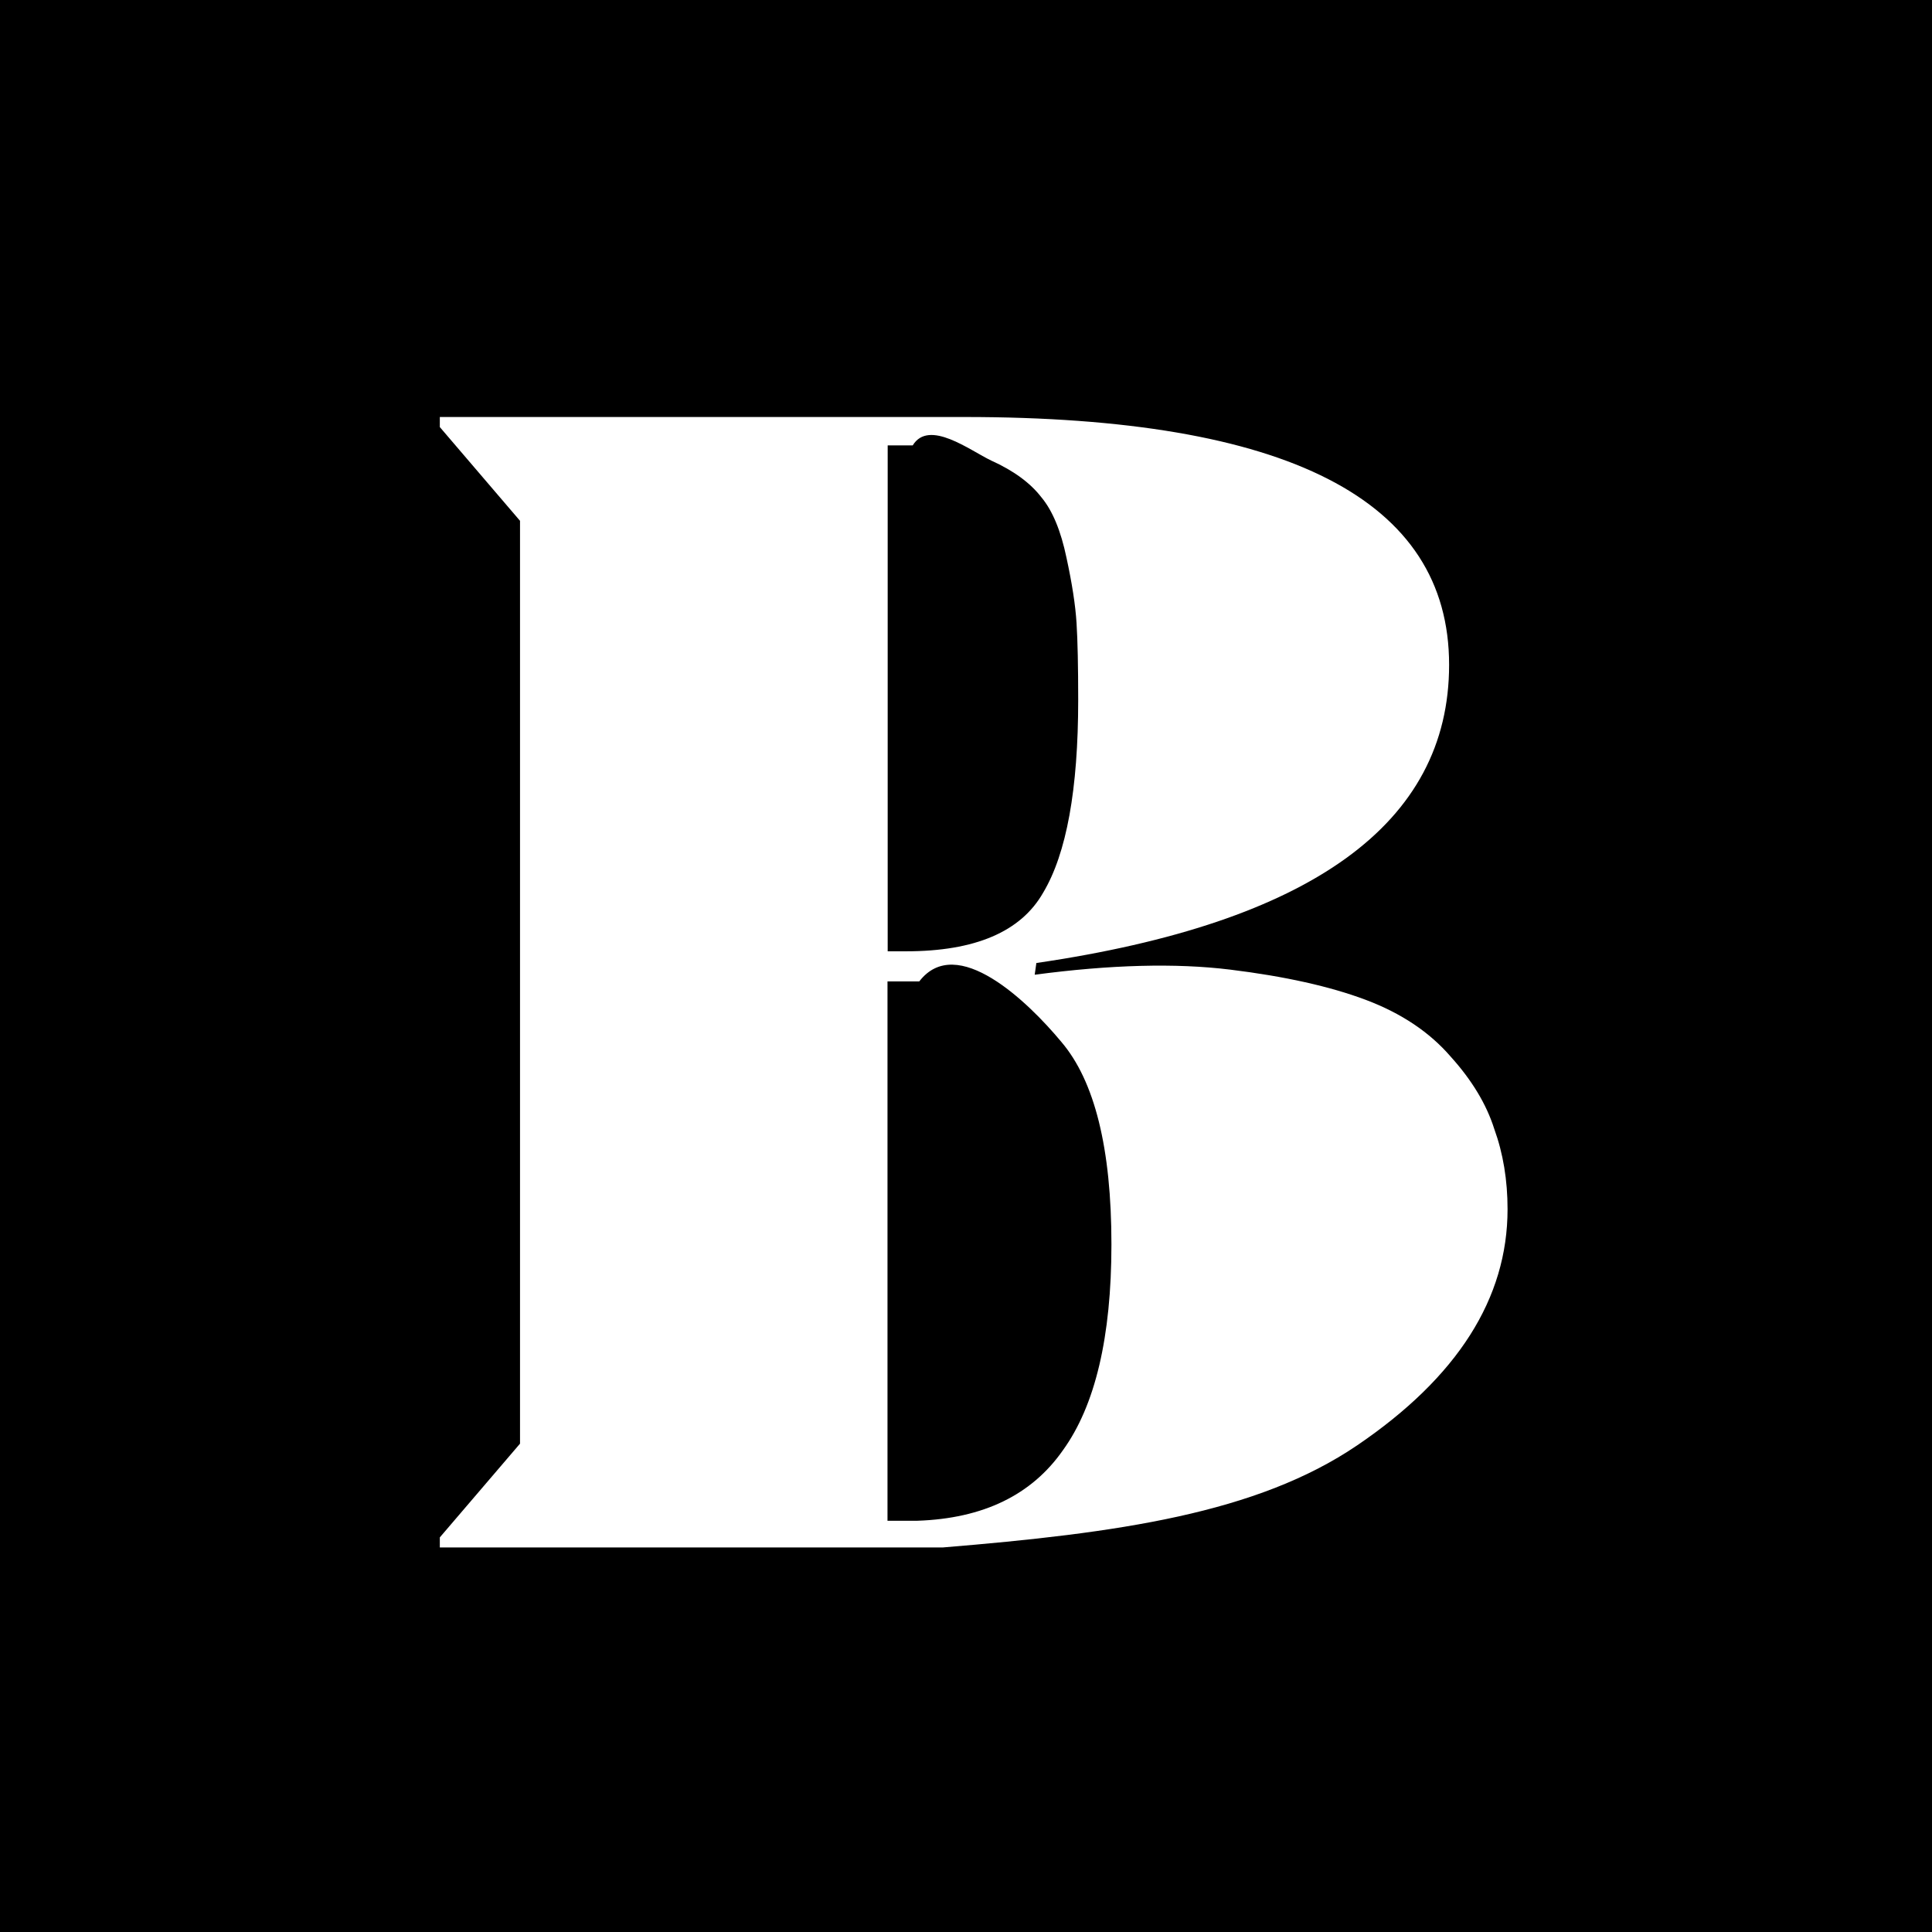 <svg width="93.472" height="93.472" version="1.1" viewBox="0 0 93.472 93.472" xmlns="http://www.w3.org/2000/svg">
 <path d="m0 0v93.472h93.472v-93.472zm21.28 20.175h25.386c15.631 0 23.443 3.996 23.443 11.991 0 7.671-6.656 12.48-19.969 14.425l-.08.567c3.665-.486 6.815-.571 9.456-.247 2.641.324 4.83.812 6.554 1.46 1.725.648 3.095 1.566 4.119 2.754 1.024 1.134 1.726 2.3 2.103 3.488.431 1.188.645 2.483.645 3.888 0 4.321-2.422 8.129-7.273 11.424-4.851 3.295-11.562 4.244-20.05 4.942h-24.335v-.487l3.88-4.535v-44.648l-3.88-4.535v-.487zm21.667 1.374v24.476h.885c3.342 0 5.557-.944 6.635-2.834 1.132-1.891 1.697-5.002 1.697-9.323 0-1.621-.026-2.864-.08-3.728-.054-.864-.216-1.912-.486-3.155-.27-1.296-.672-2.273-1.211-2.921-.539-.702-1.351-1.294-2.429-1.781-1.024-.486-3.018-2.025-3.8-.734h-1.211zm-.009 25.93v26.096h1.451c3.18-.108 5.524-1.247 7.034-3.408 1.563-2.161 2.349-5.48 2.349-9.963 0-4.646-.812-7.913-2.429-9.803-1.617-1.945-5.061-5.271-6.867-2.921h-1.537z" style="fill:#000000;paint-order:fill markers stroke;stroke-width:3.411"/>
</svg>
